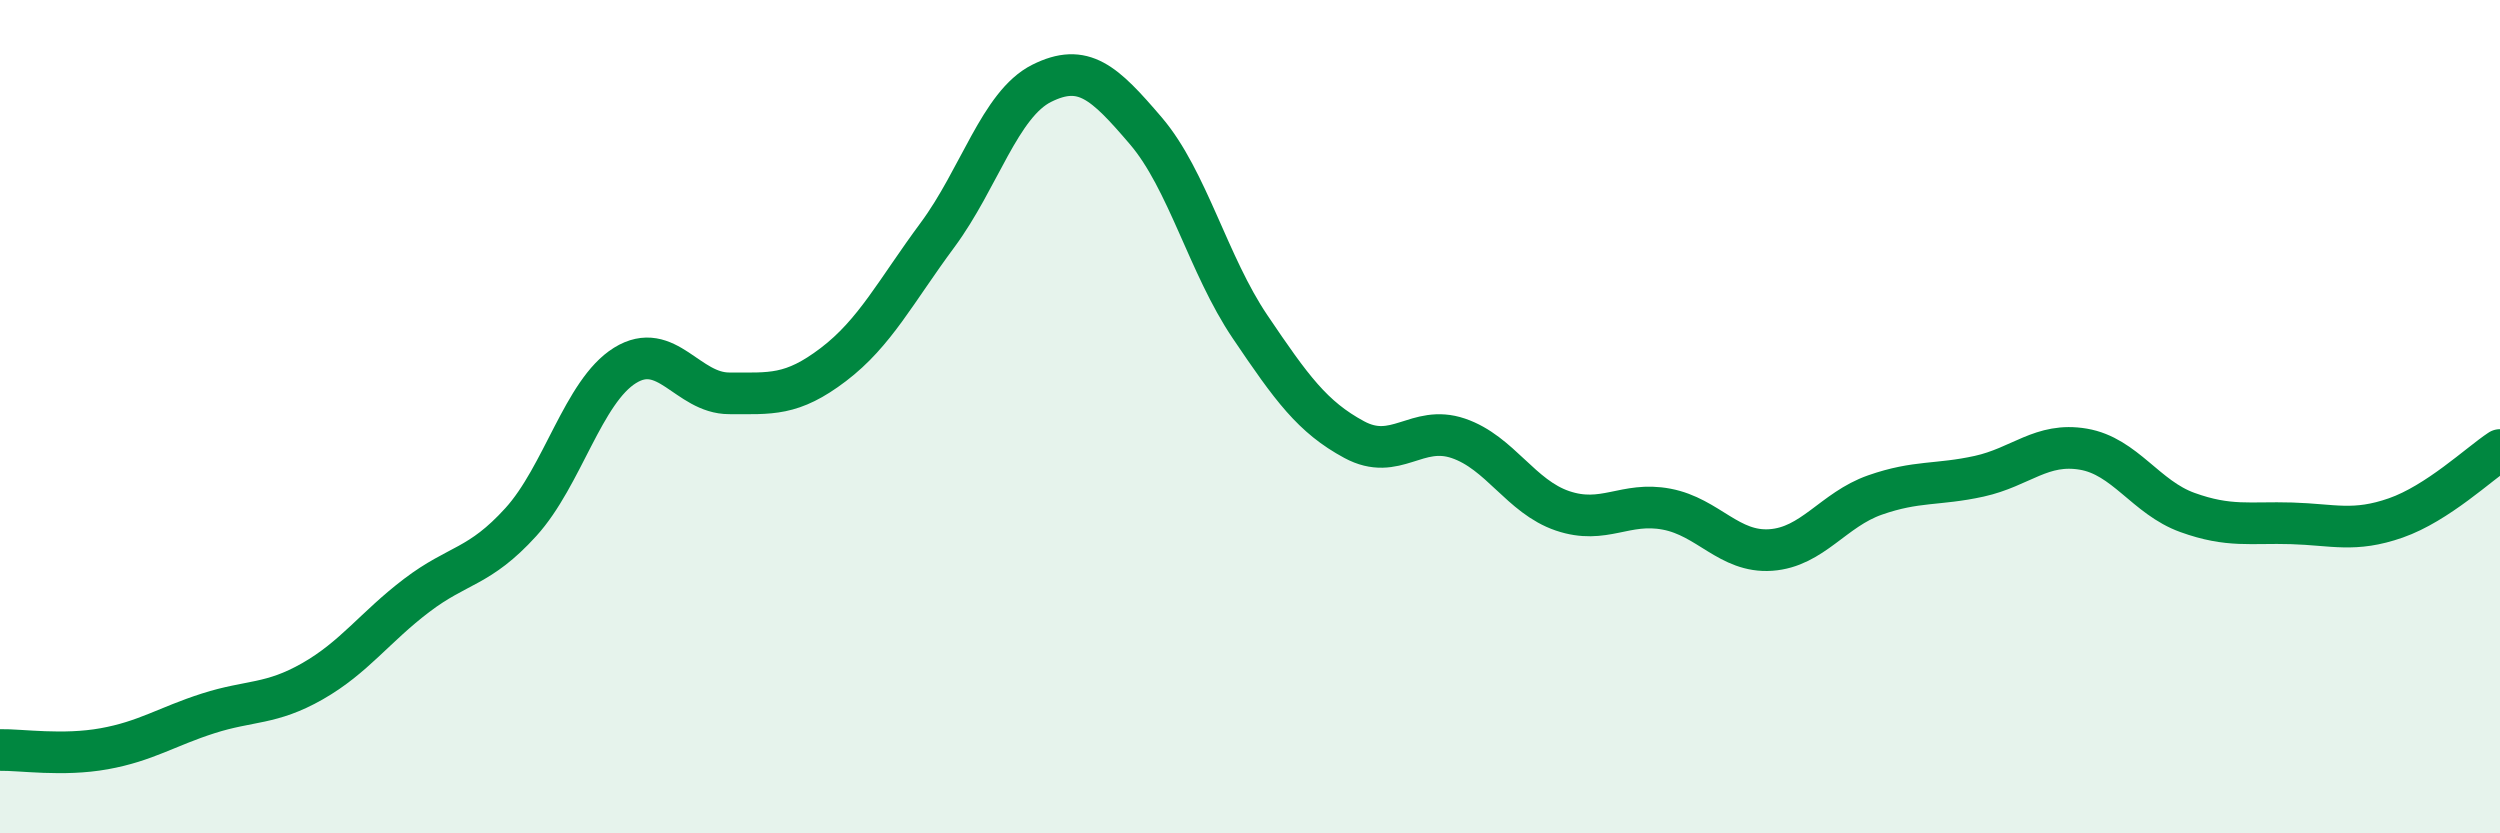 
    <svg width="60" height="20" viewBox="0 0 60 20" xmlns="http://www.w3.org/2000/svg">
      <path
        d="M 0,18 C 0.5,17.99 1.5,18.15 2.5,17.97 C 3.5,17.79 4,17.44 5,17.12 C 6,16.8 6.5,16.92 7.5,16.35 C 8.5,15.78 9,15.05 10,14.29 C 11,13.53 11.5,13.63 12.5,12.53 C 13.5,11.43 14,9.39 15,8.77 C 16,8.15 16.5,9.44 17.5,9.44 C 18.5,9.44 19,9.51 20,8.75 C 21,7.99 21.5,6.99 22.5,5.64 C 23.5,4.29 24,2.5 25,2 C 26,1.5 26.5,1.97 27.5,3.14 C 28.5,4.31 29,6.36 30,7.84 C 31,9.32 31.5,10.01 32.5,10.55 C 33.5,11.09 34,10.18 35,10.52 C 36,10.86 36.5,11.92 37.5,12.26 C 38.5,12.6 39,12.03 40,12.22 C 41,12.41 41.5,13.27 42.5,13.2 C 43.5,13.13 44,12.23 45,11.88 C 46,11.53 46.5,11.65 47.5,11.43 C 48.5,11.21 49,10.61 50,10.78 C 51,10.95 51.5,11.94 52.5,12.3 C 53.5,12.66 54,12.53 55,12.56 C 56,12.59 56.5,12.78 57.5,12.43 C 58.5,12.08 59.5,11.13 60,10.8L60 20L0 20Z"
        fill="#008740"
        opacity="0.1"
        stroke-linecap="round"
        stroke-linejoin="round"
      />
      <path
        d="M 0,18 C 0.5,17.99 1.5,18.15 2.5,17.97 C 3.5,17.79 4,17.44 5,17.12 C 6,16.8 6.5,16.92 7.5,16.35 C 8.5,15.78 9,15.05 10,14.29 C 11,13.53 11.5,13.63 12.5,12.53 C 13.5,11.43 14,9.39 15,8.77 C 16,8.15 16.5,9.44 17.5,9.44 C 18.5,9.44 19,9.51 20,8.75 C 21,7.99 21.5,6.99 22.5,5.64 C 23.5,4.29 24,2.5 25,2 C 26,1.5 26.5,1.97 27.5,3.14 C 28.5,4.31 29,6.36 30,7.84 C 31,9.32 31.5,10.01 32.5,10.55 C 33.5,11.09 34,10.18 35,10.52 C 36,10.86 36.5,11.92 37.5,12.26 C 38.5,12.6 39,12.03 40,12.22 C 41,12.41 41.5,13.27 42.5,13.2 C 43.5,13.13 44,12.23 45,11.88 C 46,11.53 46.5,11.65 47.5,11.43 C 48.5,11.21 49,10.61 50,10.78 C 51,10.95 51.5,11.94 52.5,12.3 C 53.5,12.66 54,12.53 55,12.56 C 56,12.59 56.5,12.78 57.5,12.43 C 58.5,12.08 59.5,11.13 60,10.8"
        stroke="#008740"
        stroke-width="1"
        fill="none"
        stroke-linecap="round"
        stroke-linejoin="round"
      />
    </svg>
  